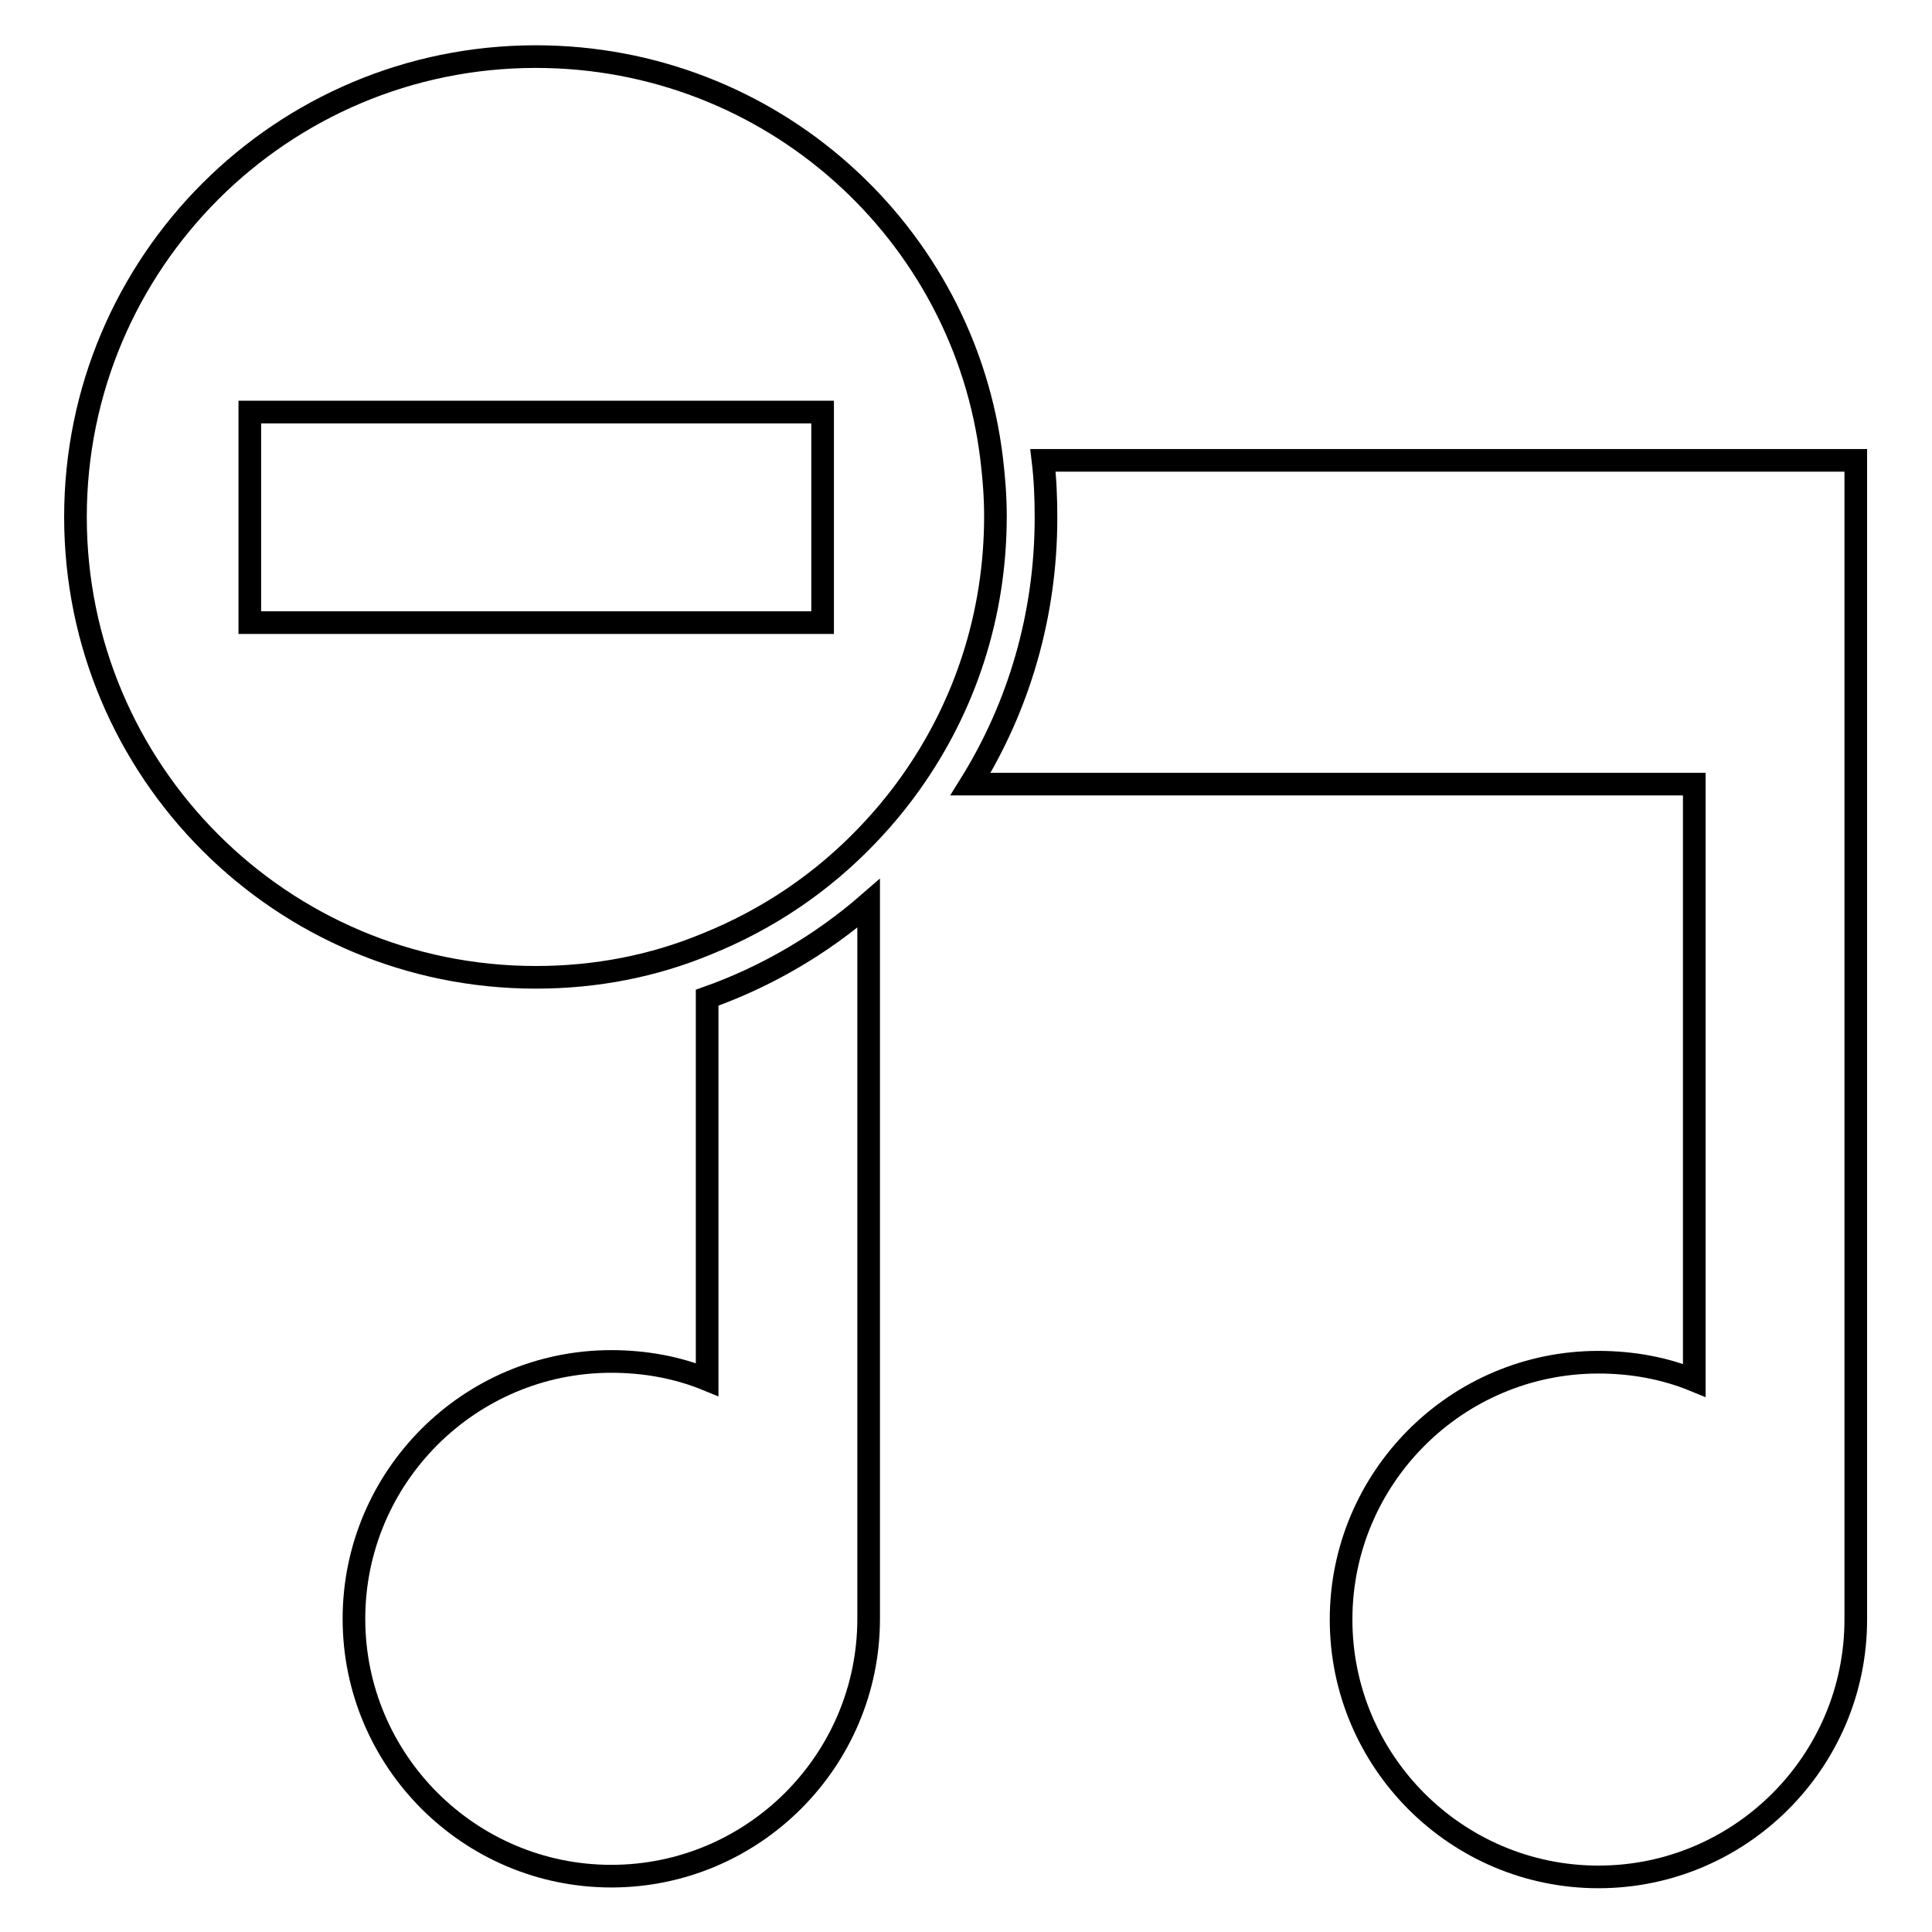 <?xml version="1.0" encoding="utf-8"?>
<!-- Svg Vector Icons : http://www.onlinewebfonts.com/icon -->
<!DOCTYPE svg PUBLIC "-//W3C//DTD SVG 1.1//EN" "http://www.w3.org/Graphics/SVG/1.1/DTD/svg11.dtd">
<svg version="1.1" xmlns="http://www.w3.org/2000/svg" xmlns:xlink="http://www.w3.org/1999/xlink" x="0px" y="0px" viewBox="0 0 256 256" enable-background="new 0 0 256 256" xml:space="preserve">
<g><g><g><g><path stroke-width="3" fill-opacity="0" stroke="#000000"  d="M115.1,119.7c-6.2,5.4-13.5,9.7-21.4,12.5v50.6c-3.9-1.6-8.2-2.4-12.7-2.4c-18.8,0-34.1,15.3-34.1,34.1c0,18.8,15.3,34.1,34.1,34.1c18.8,0,34.1-15.3,34.1-34.1v0l0,0V119.7L115.1,119.7z"/><path stroke-width="3" fill-opacity="0" stroke="#000000"  d="M138.2,61c0.3,2.5,0.4,5,0.4,7.6c0,12.9-3.6,25-10,35.3h95.9v79c-3.9-1.6-8.2-2.4-12.7-2.4c-18.8,0-34.1,15.3-34.1,34.1c0,18.8,15.3,34.1,34.1,34.1c18.8,0,34.1-15.3,34.1-34.1v0l0,0V103.8V61h-21.4H138.2L138.2,61z"/><path stroke-width="3" fill-opacity="0" stroke="#000000"  d="M71,129.5c8,0,15.6-1.5,22.6-4.4c8.2-3.3,15.4-8.2,21.4-14.5c2.1-2.2,4-4.5,5.7-6.9c7.1-10,11.2-22.1,11.2-35.3c0-2.6-0.2-5.1-0.5-7.6C127.8,30.8,102.2,7.5,71,7.5c-33.7,0-61,27.3-61,61C10,102.2,37.3,129.5,71,129.5z M33.1,54.6H109V61v21.5H93.7H33.1V54.6z"/></g></g><g></g><g></g><g></g><g></g><g></g><g></g><g></g><g></g><g></g><g></g><g></g><g></g><g></g><g></g><g></g></g></g>
</svg>